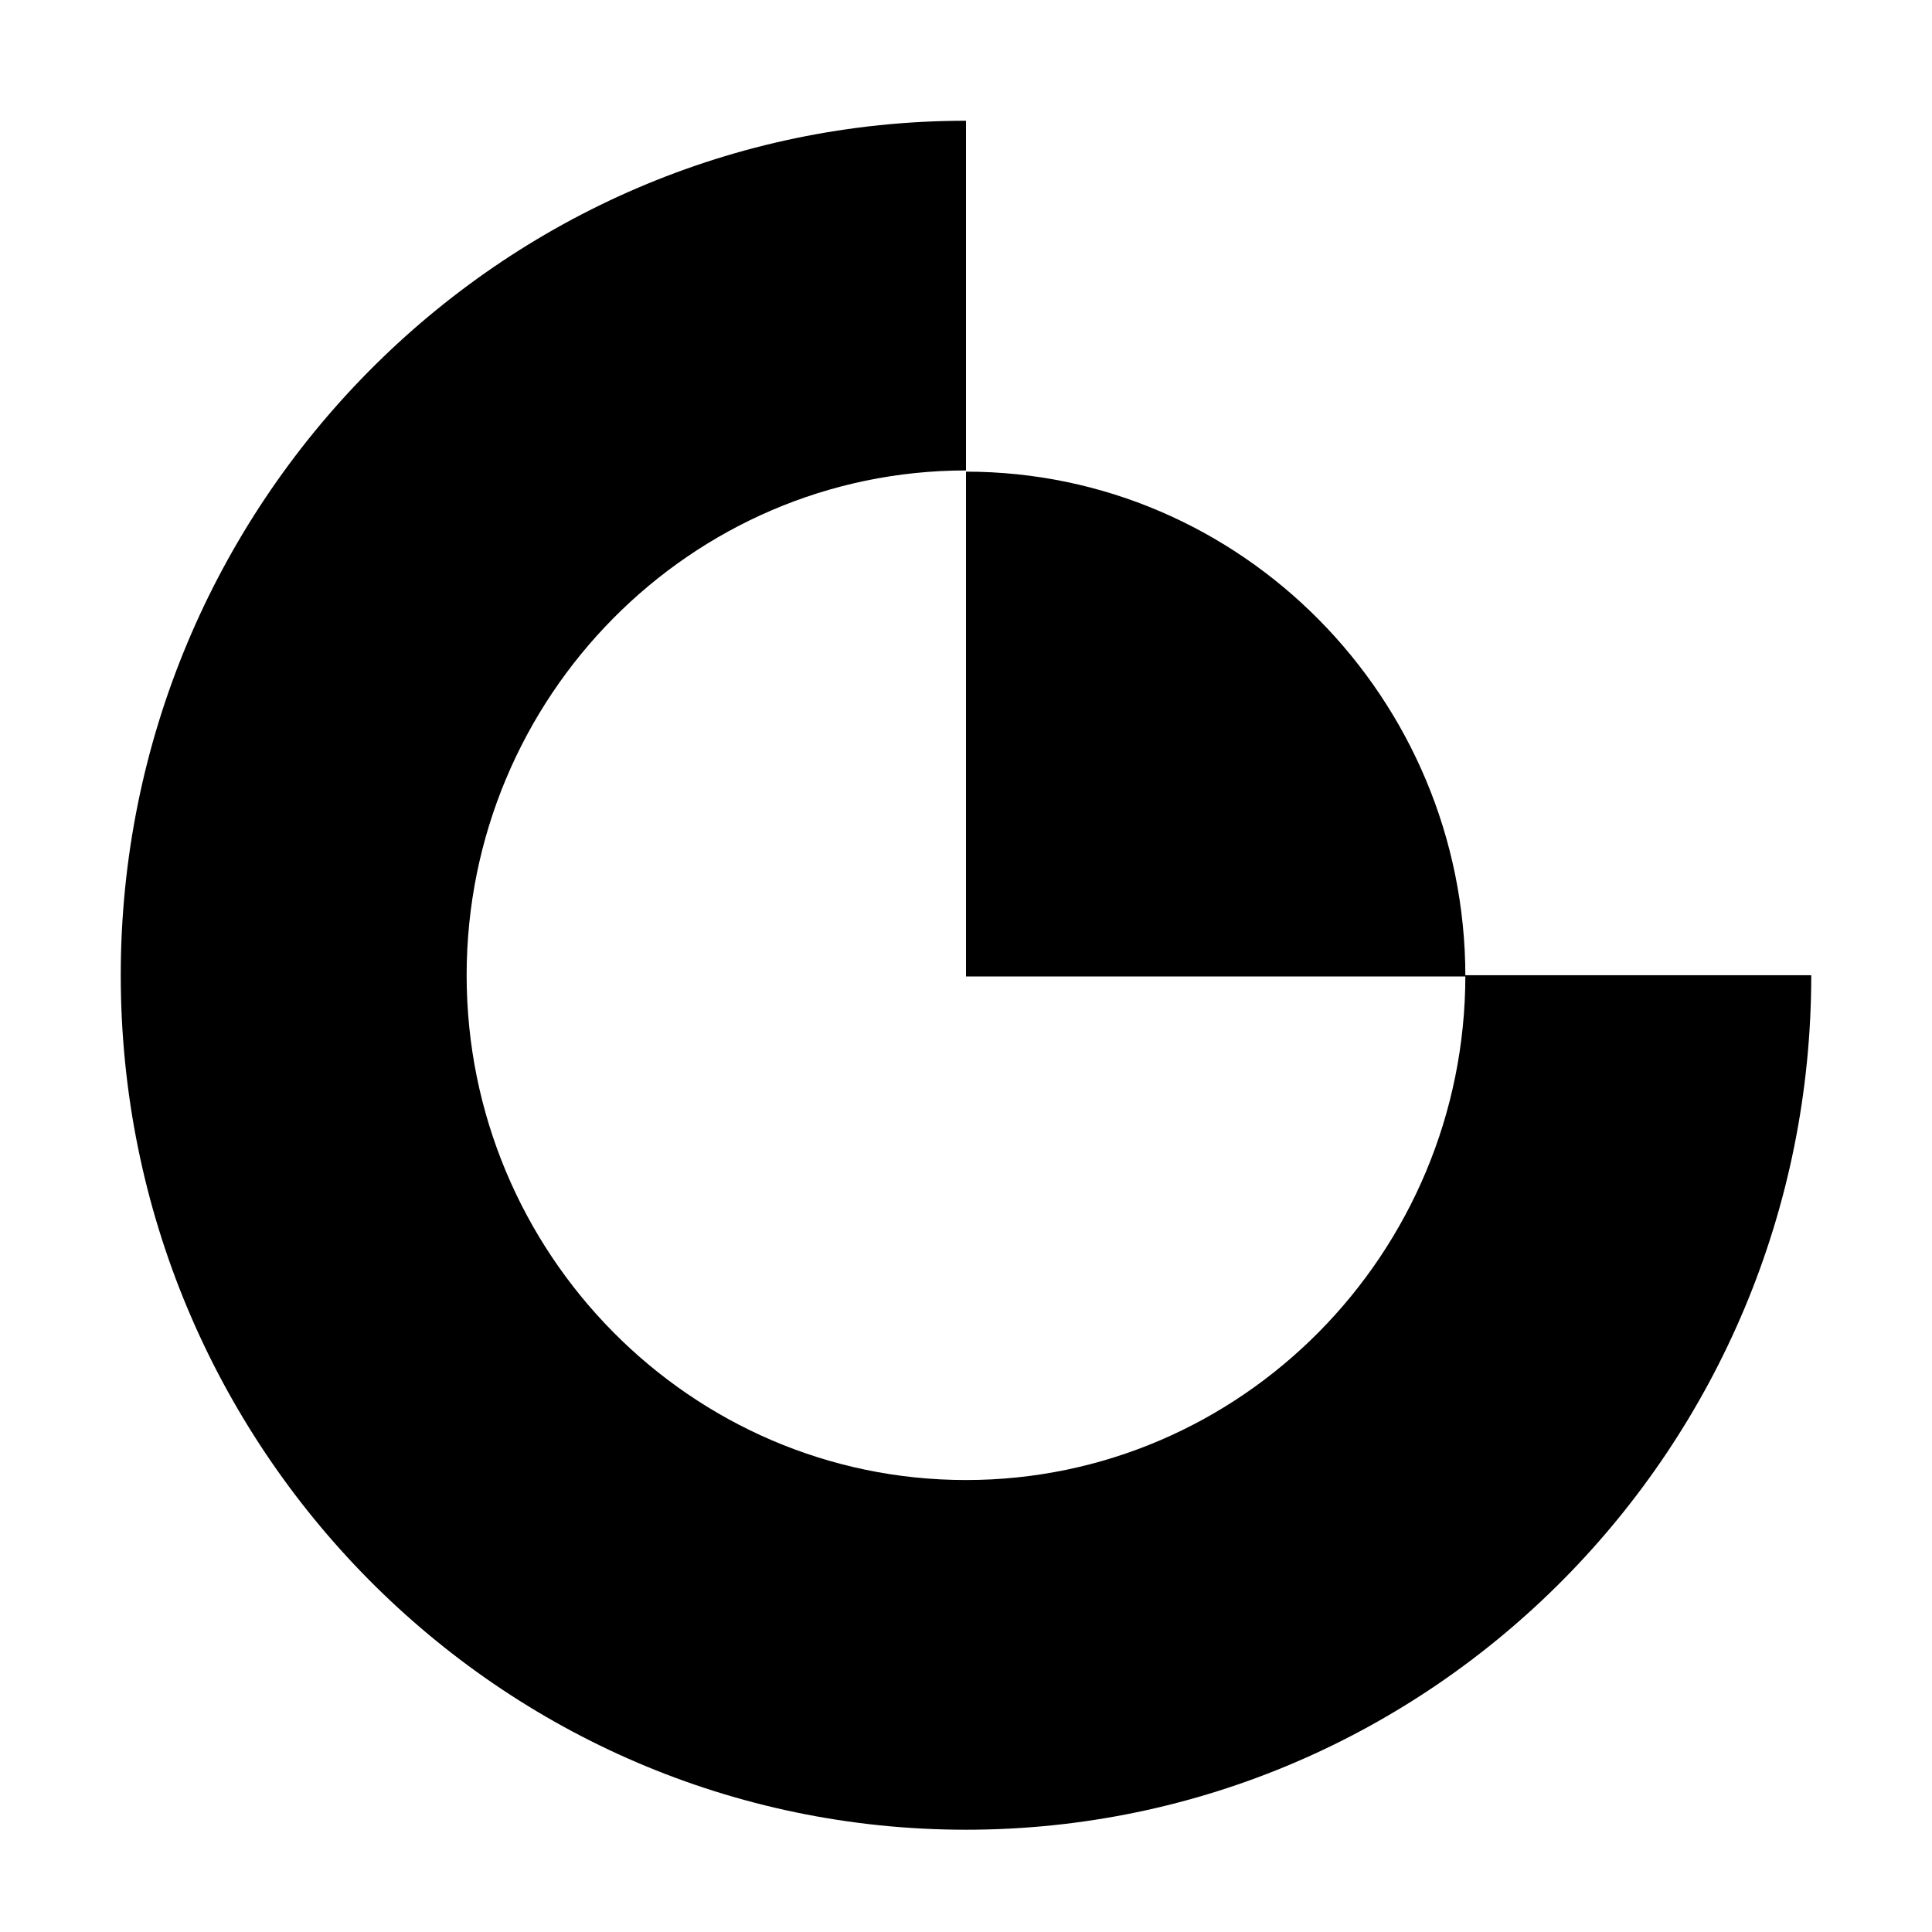 <svg width="32" height="32" viewBox="0 0 32 32" fill="none" xmlns="http://www.w3.org/2000/svg">
<path d="M24.271 16.153C24.271 20.762 20.559 24.514 16 24.514C11.441 24.514 7.729 20.762 7.729 16.153C7.729 11.544 11.441 7.792 16 7.792V2C8.274 2 2 8.363 2 16.153C2 23.964 8.274 30.306 16 30.306C23.726 30.306 30 23.964 30 16.153H24.271ZM16 16.173H24.271C24.271 11.565 20.559 7.812 16 7.812V16.173Z" fill="black"/>
</svg>
